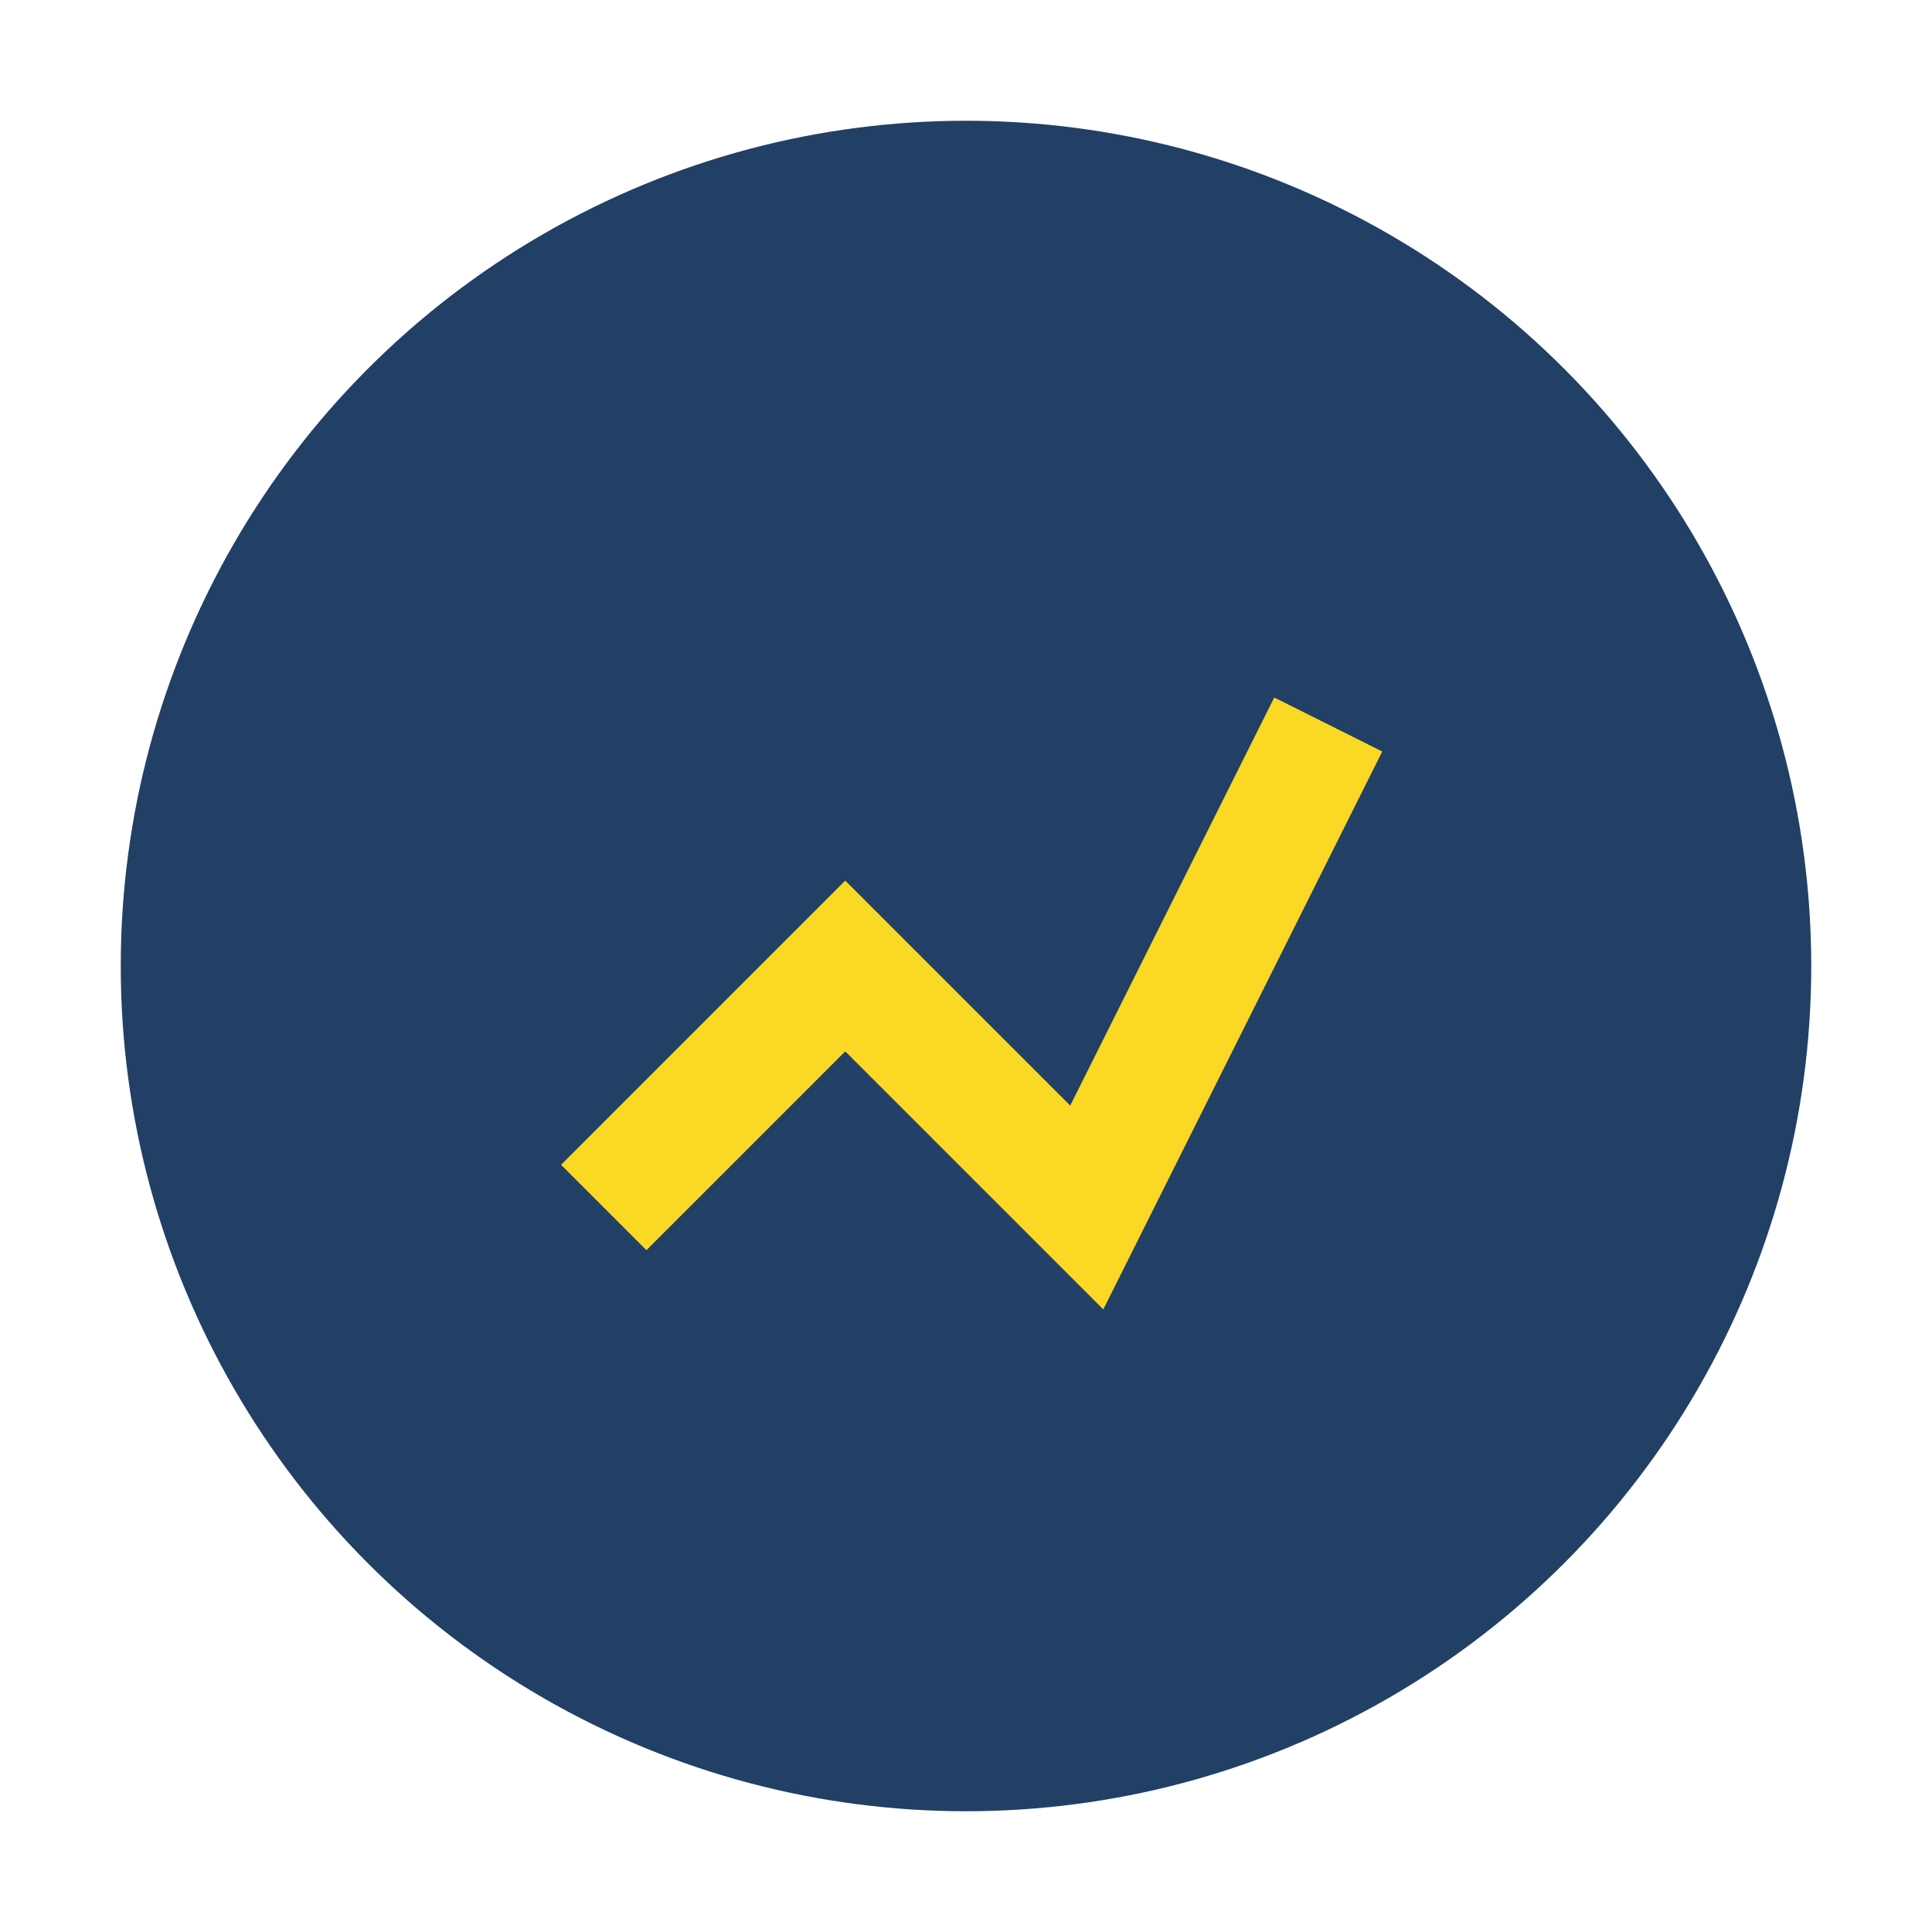 <?xml version="1.0" encoding="UTF-8"?>
<svg xmlns="http://www.w3.org/2000/svg" width="32" height="32" viewBox="0 0 32 32"><circle cx="16" cy="16" r="14" fill="#223F66"/><path d="M10 20l4-4 4 4 4-8" stroke="#F9D923" stroke-width="2" fill="none"/></svg>